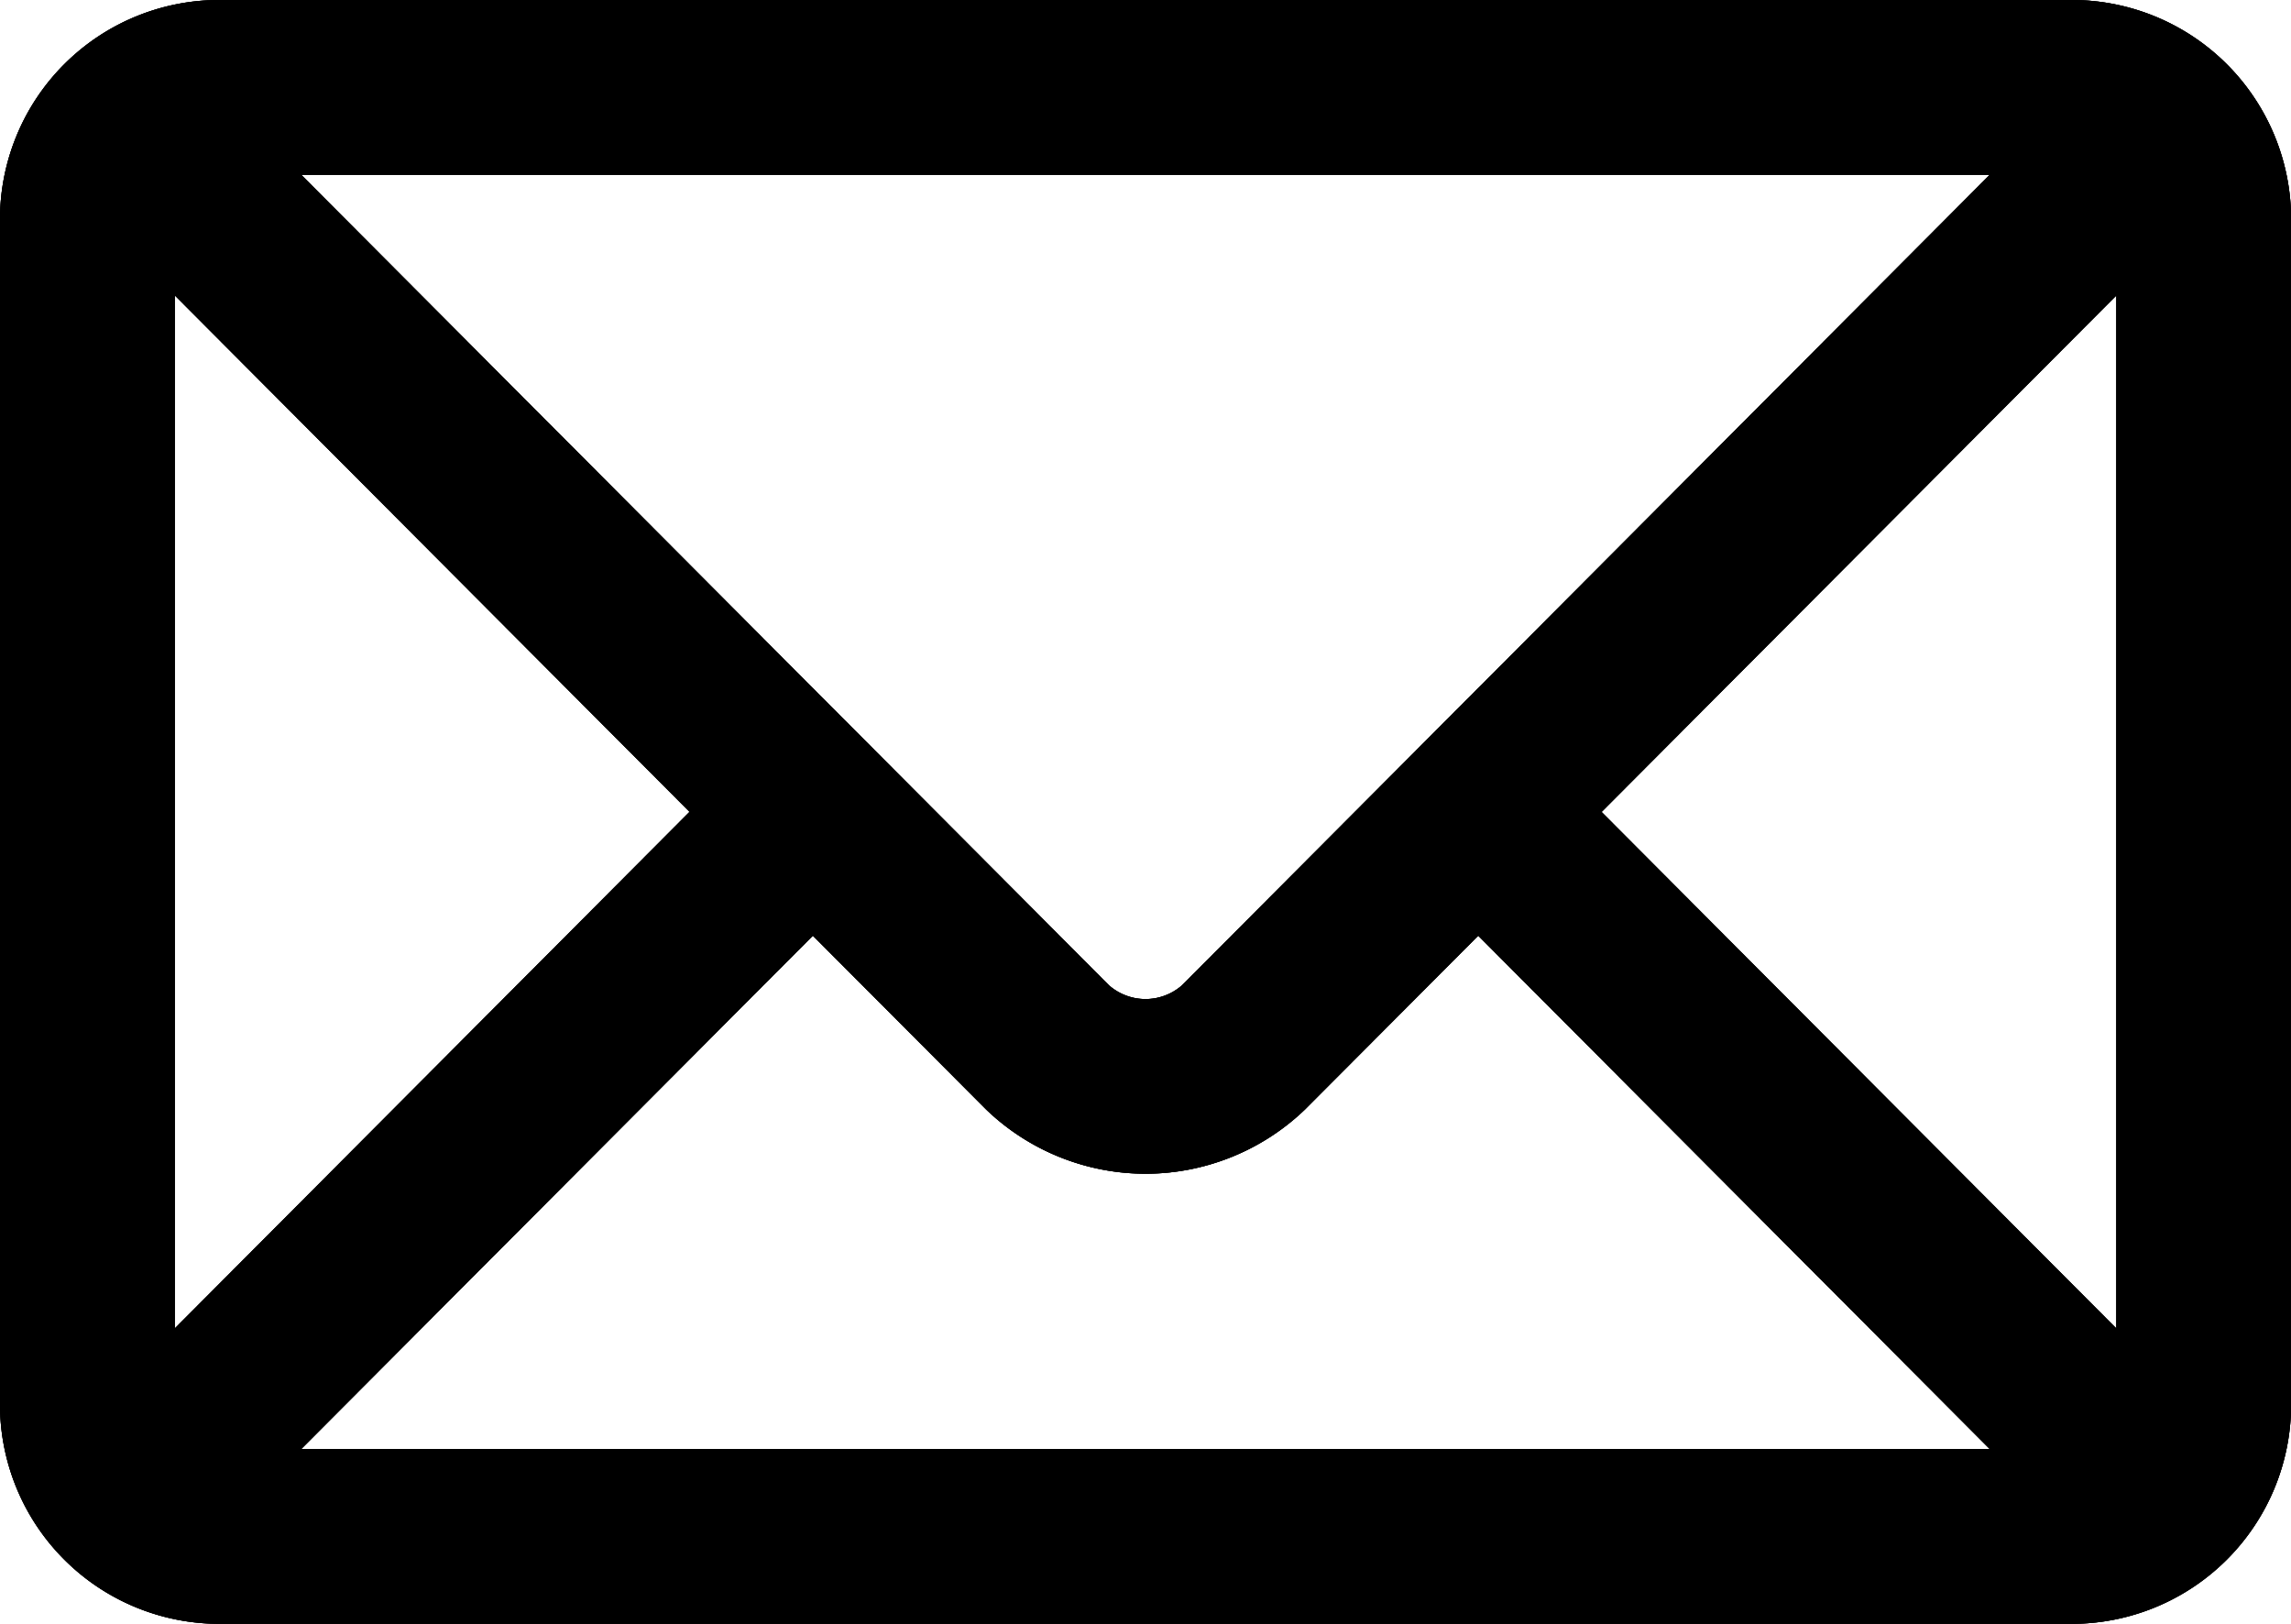 <svg xmlns="http://www.w3.org/2000/svg" width="21.299" height="15.095" viewBox="0 0 21.299 15.095">
  <g id="Group_31630" data-name="Group 31630" transform="translate(-1015.8 -5040.8)">
    <g id="email_3_" data-name="email (3)" transform="translate(1016 4965)">
      <g id="Group_373" data-name="Group 373" transform="translate(0 76)">
        <path id="Path_48" data-name="Path 48" d="M19.062,76H1.837A1.839,1.839,0,0,0,0,77.837V88.858a1.839,1.839,0,0,0,1.837,1.837H19.062A1.839,1.839,0,0,0,20.9,88.858V77.837A1.839,1.839,0,0,0,19.062,76Zm-.282,1.225-7.856,7.882a.715.715,0,0,1-.949,0L2.119,77.225ZM1.225,88.633V78.062l5.268,5.285Zm.894.837,5.238-5.255,1.751,1.756a1.938,1.938,0,0,0,2.684,0l1.751-1.756L18.78,89.47Zm17.556-.837-5.268-5.285,5.268-5.285Z" transform="translate(0 -76)" stroke="#000" stroke-width="0.4"/>
      </g>
    </g>
    <g id="email_3_2" data-name="email (3)" transform="translate(1016 4965)">
      <g id="Group_373-2" data-name="Group 373" transform="translate(0 76)">
        <path id="Path_48-2" data-name="Path 48" d="M19.062,76H1.837A1.839,1.839,0,0,0,0,77.837V88.858a1.839,1.839,0,0,0,1.837,1.837H19.062A1.839,1.839,0,0,0,20.9,88.858V77.837A1.839,1.839,0,0,0,19.062,76Zm-.282,1.225-7.856,7.882a.715.715,0,0,1-.949,0L2.119,77.225ZM1.225,88.633V78.062l5.268,5.285Zm.894.837,5.238-5.255,1.751,1.756a1.938,1.938,0,0,0,2.684,0l1.751-1.756L18.78,89.47Zm17.556-.837-5.268-5.285,5.268-5.285Z" transform="translate(0 -76)" stroke="#000" stroke-width="0.4"/>
      </g>
    </g>
    <g id="email_3_3" data-name="email (3)" transform="translate(1016 4965)">
      <g id="Group_373-3" data-name="Group 373" transform="translate(0 76)">
        <path id="Path_48-3" data-name="Path 48" d="M19.062,76H1.837A1.839,1.839,0,0,0,0,77.837V88.858a1.839,1.839,0,0,0,1.837,1.837H19.062A1.839,1.839,0,0,0,20.9,88.858V77.837A1.839,1.839,0,0,0,19.062,76Zm-.282,1.225-7.856,7.882a.715.715,0,0,1-.949,0L2.119,77.225ZM1.225,88.633V78.062l5.268,5.285Zm.894.837,5.238-5.255,1.751,1.756a1.938,1.938,0,0,0,2.684,0l1.751-1.756L18.78,89.47Zm17.556-.837-5.268-5.285,5.268-5.285Z" transform="translate(0 -76)" stroke="#000" stroke-width="0.4"/>
      </g>
    </g>
  </g>
</svg>
